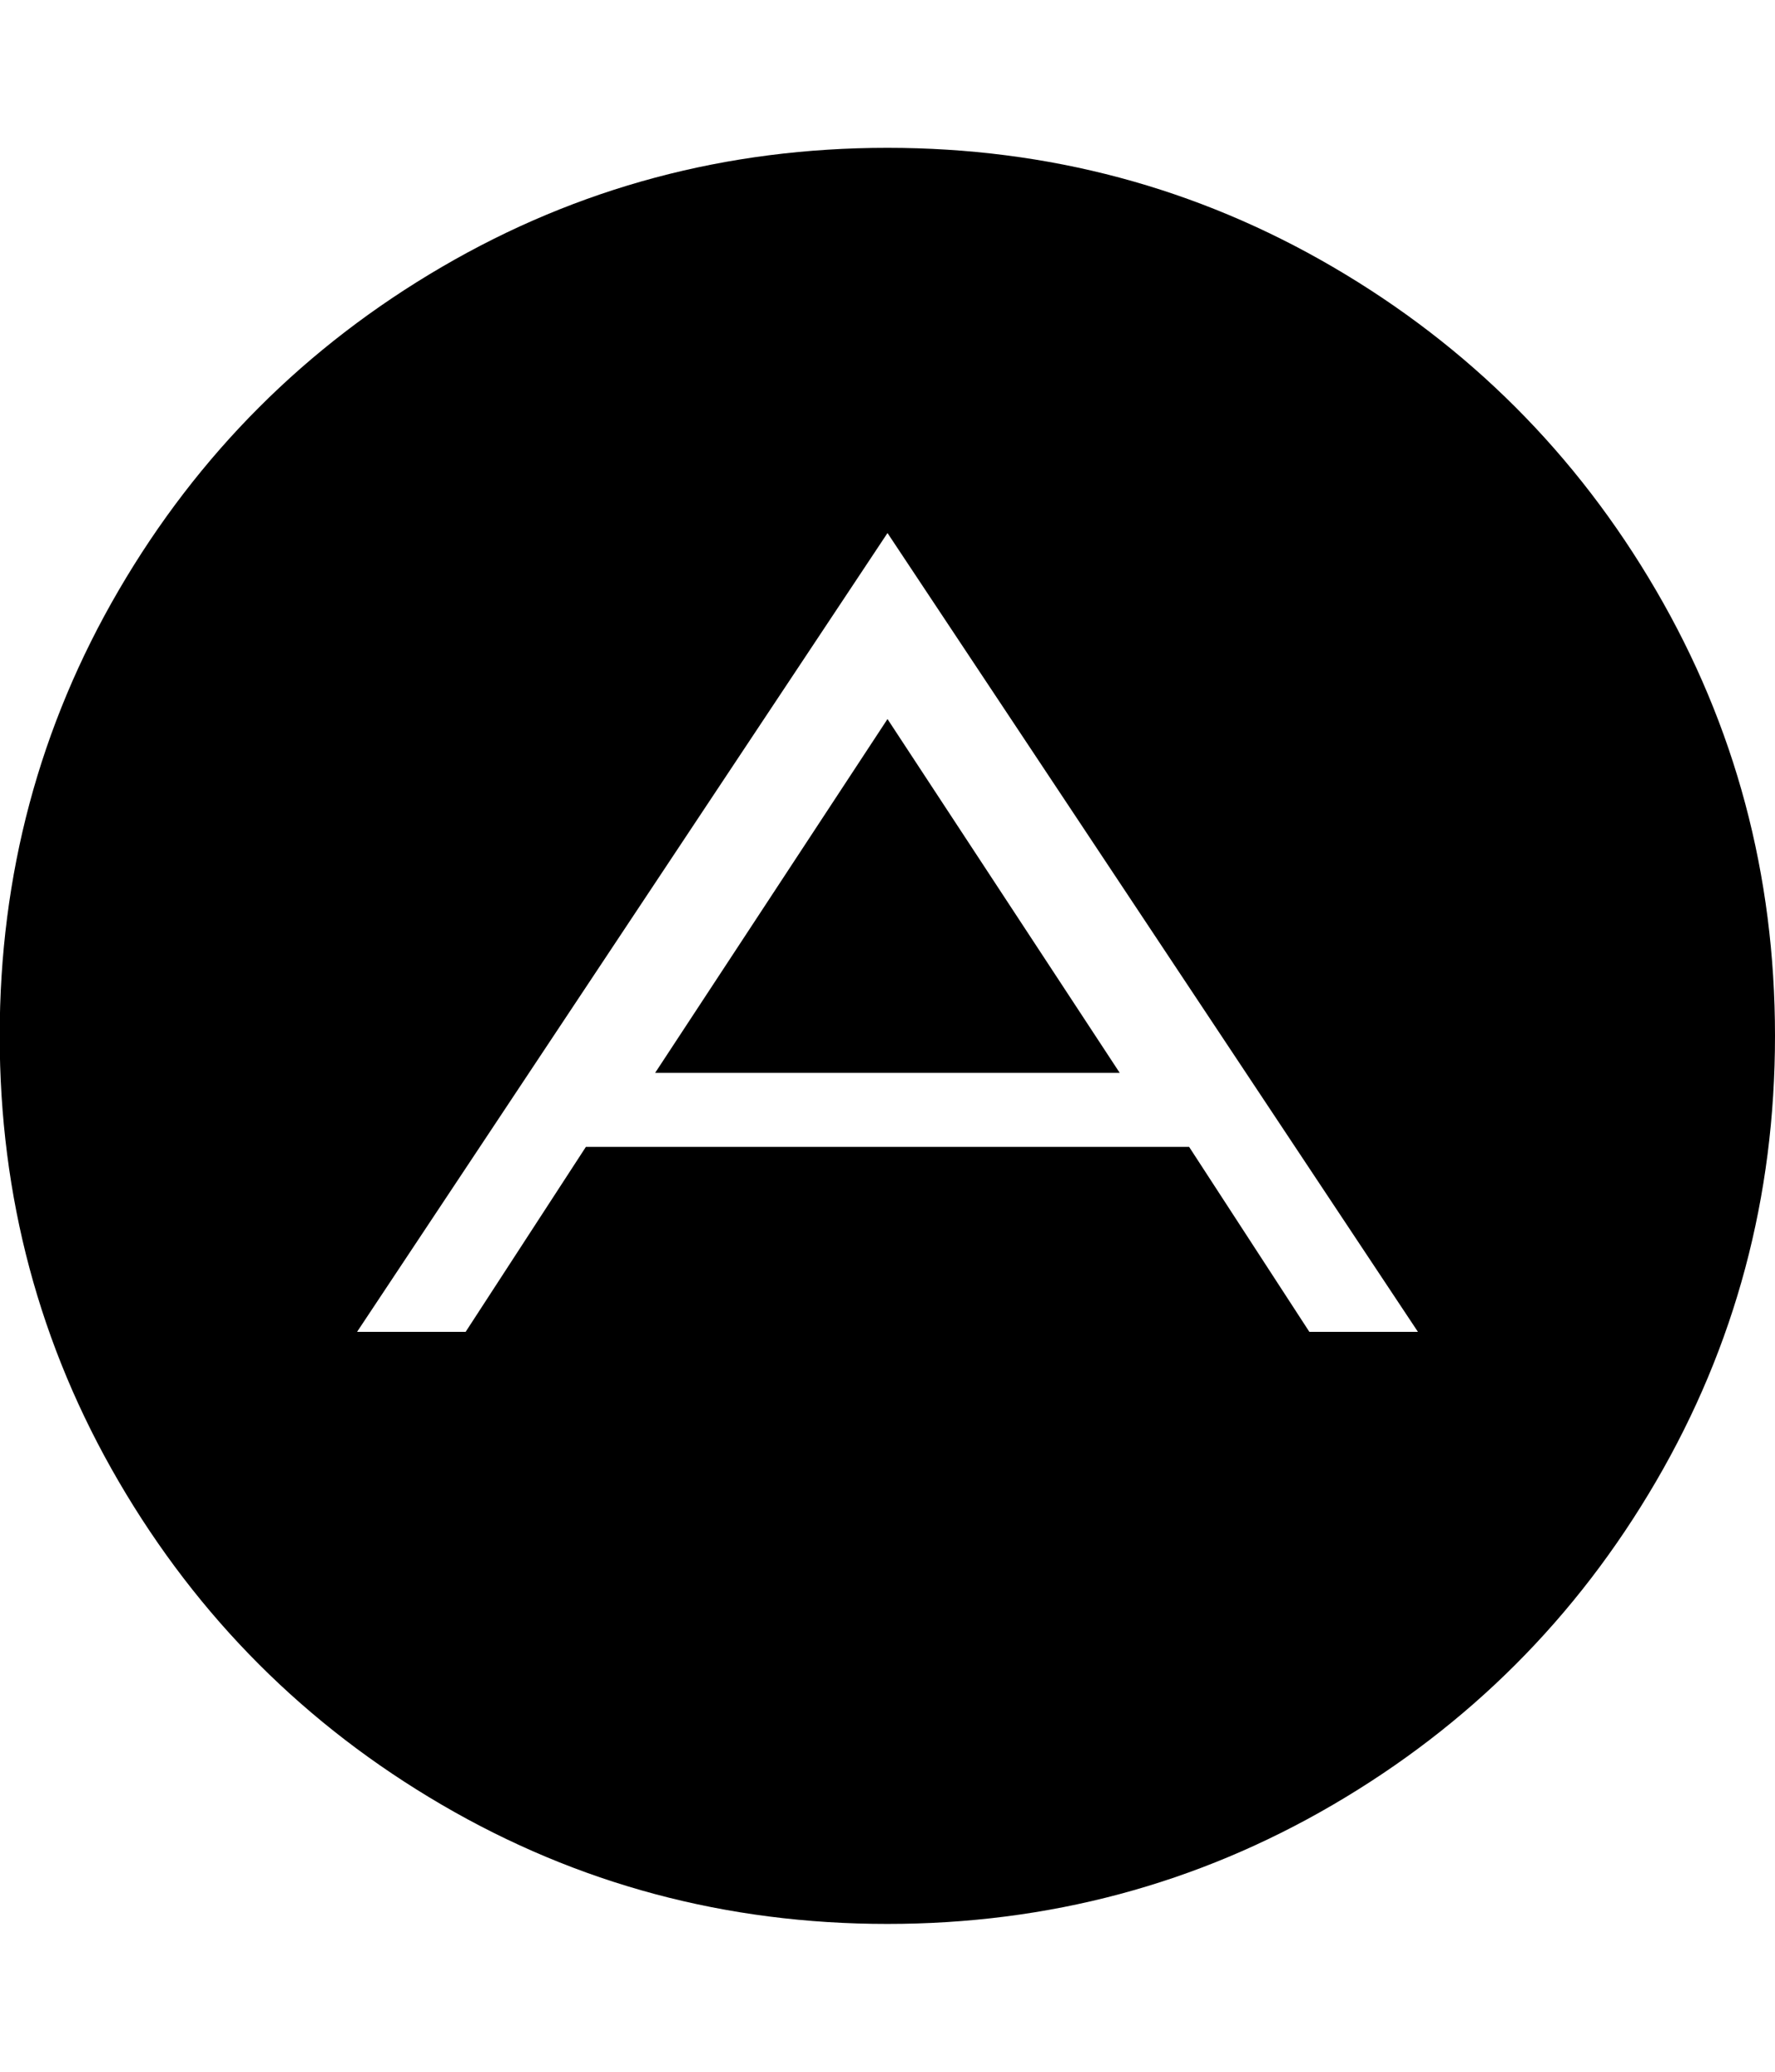 <svg xmlns="http://www.w3.org/2000/svg" width="12" height="14" viewBox="0 0 12 14"><path d="M6 4.859L7.57 7.25H4.429zM8.852 9h.734L6 3.602 2.414 9h.734l.813-1.25h4.078zM12 7q0 1.633-.805 3.012t-2.184 2.184-3.012.805-3.012-.805-2.184-2.184T-.002 7t.805-3.012 2.184-2.184T5.999.999t3.012.805 2.184 2.184T12 7z"/></svg>